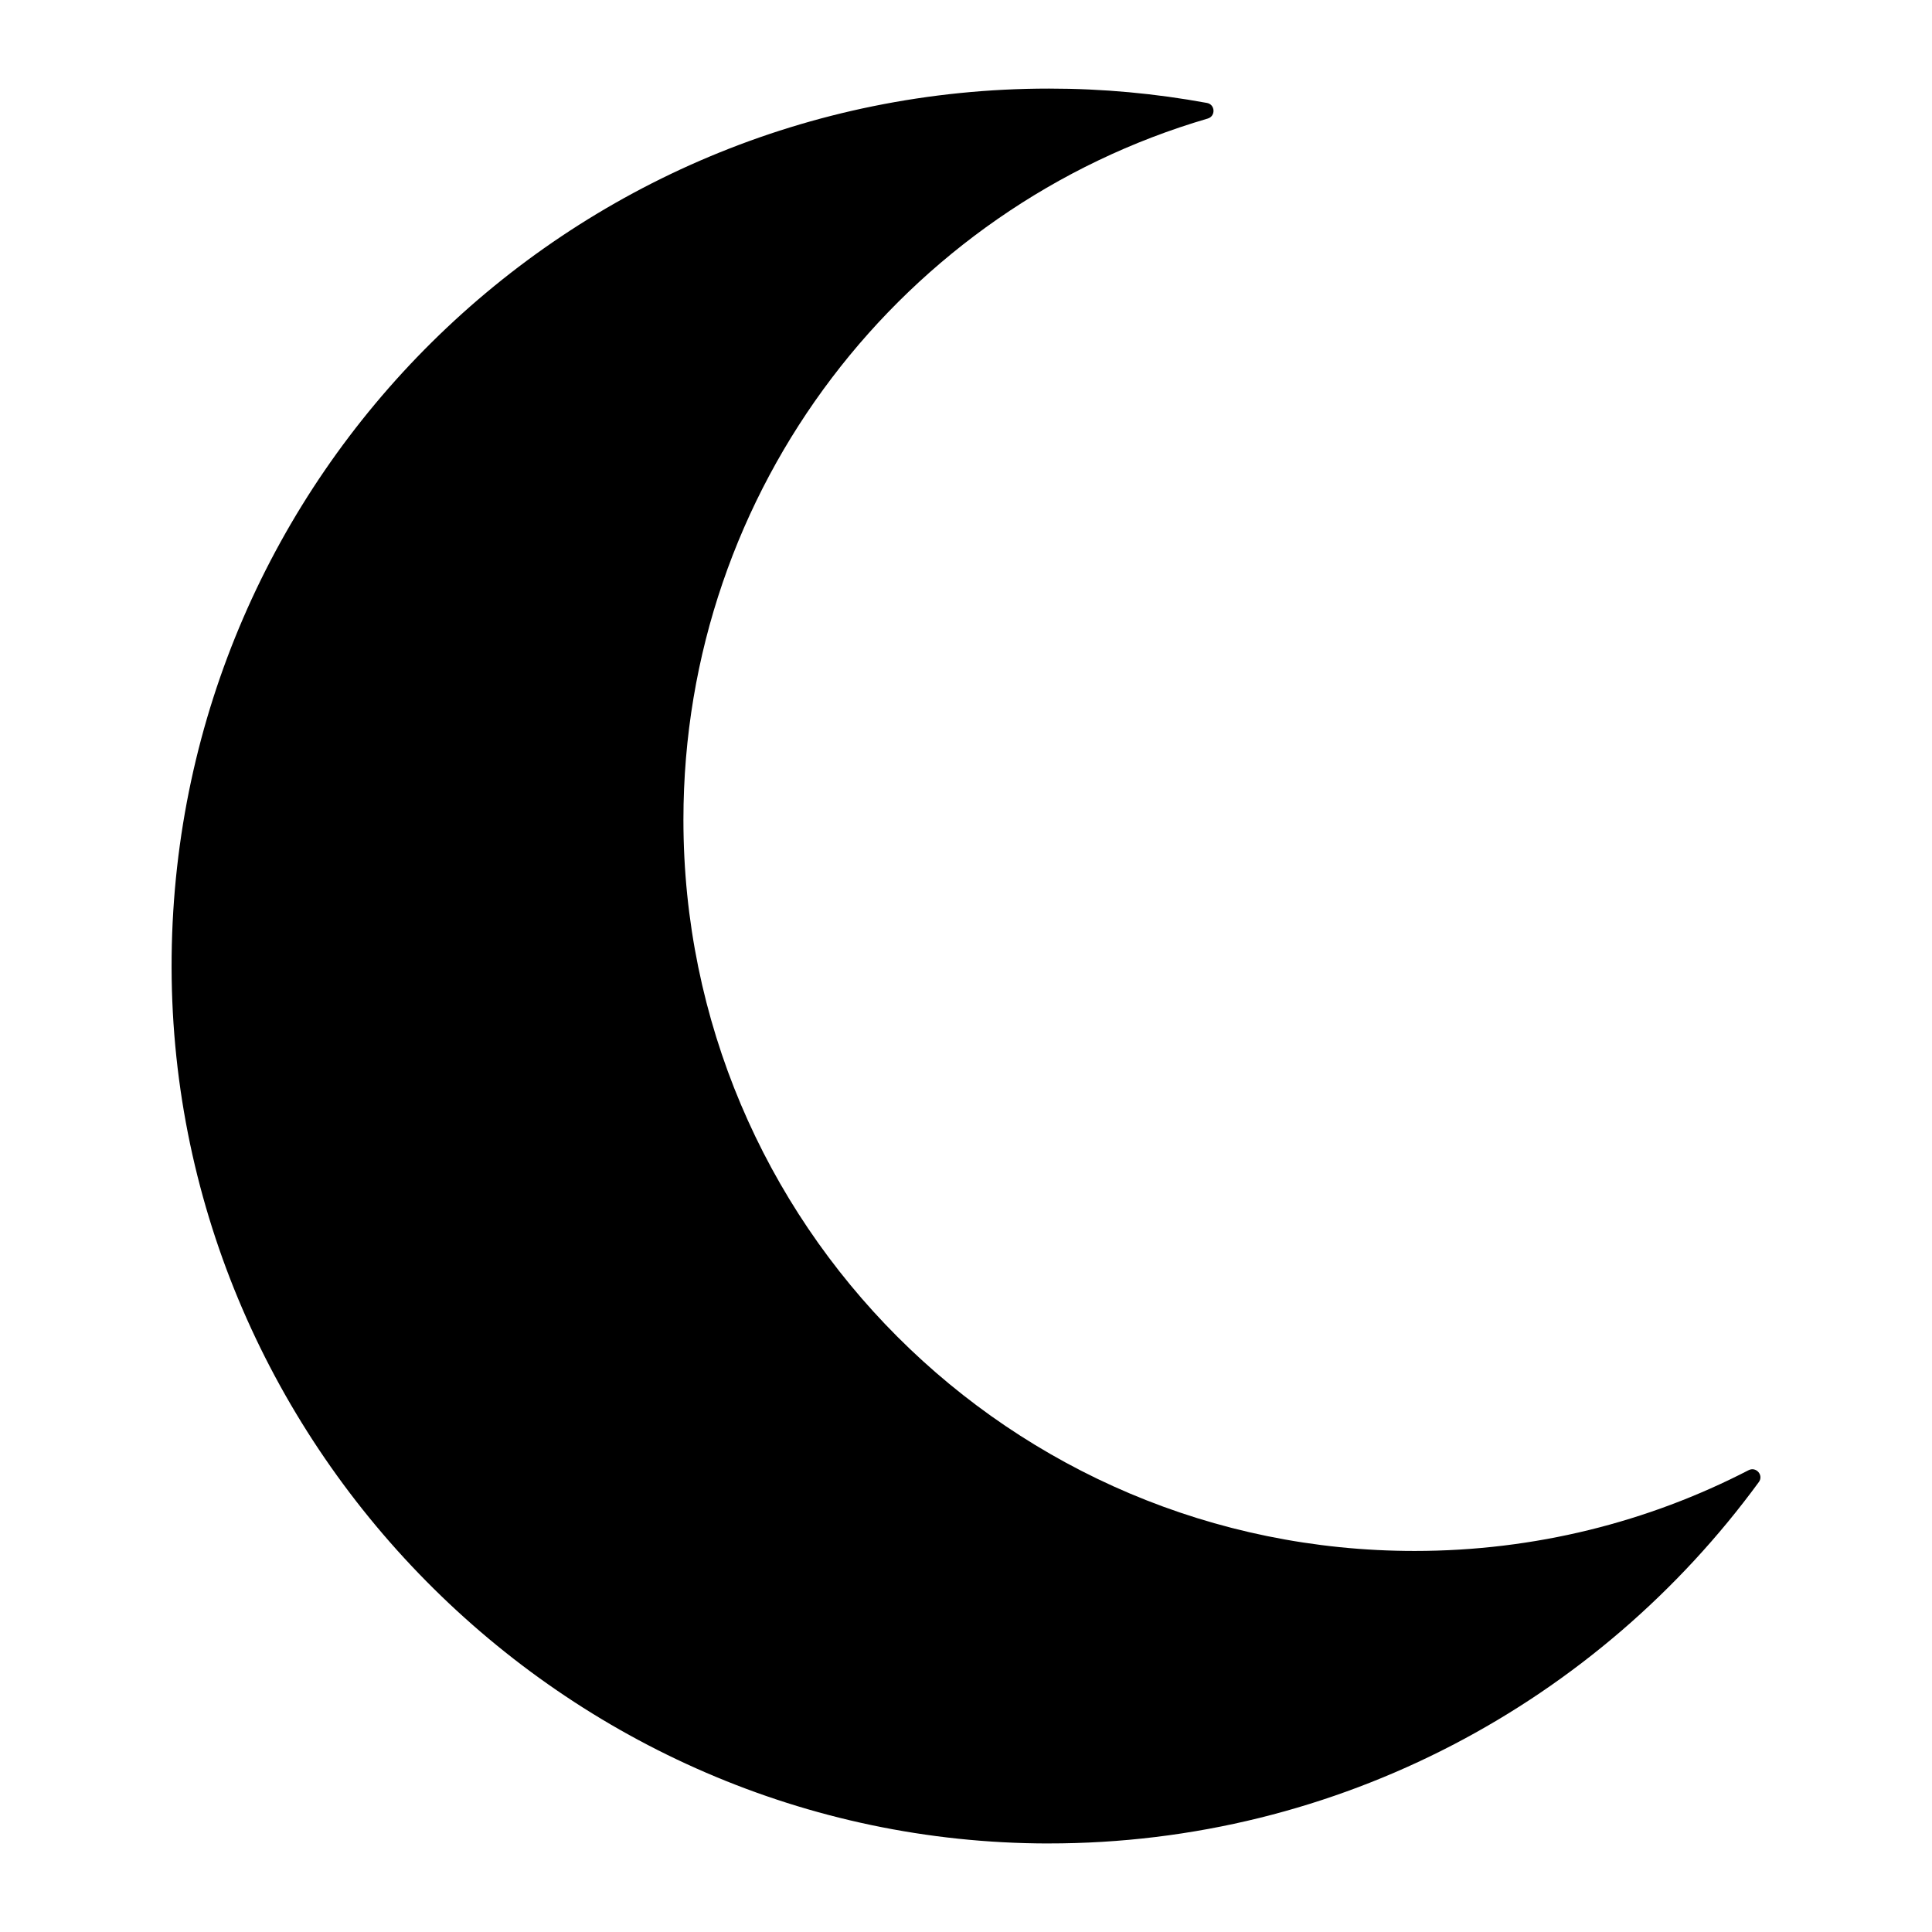 <?xml version="1.0" encoding="UTF-8"?>
<!-- Uploaded to: SVG Repo, www.svgrepo.com, Generator: SVG Repo Mixer Tools -->
<svg fill="#000000" width="800px" height="800px" version="1.1" viewBox="144 144 512 512" xmlns="http://www.w3.org/2000/svg">
 <path d="m421.76 632.53c77.227 0.078 145.9-37.73 188.35-95.77 1.332-1.82-0.715-4.176-2.719-3.141-26.586 13.734-56.668 21.398-88.508 21.398-107.16 0-193.77-86.809-193.77-193.77 0-87.93 58.527-162.32 138.95-185.83 2.148-0.629 1.992-3.734-0.207-4.137-13.633-2.5-27.547-3.805-41.859-3.805-127.58 0-231.09 102.62-232.51 229.87-1.434 128.35 103.91 235.06 232.28 235.19z"/>
</svg>